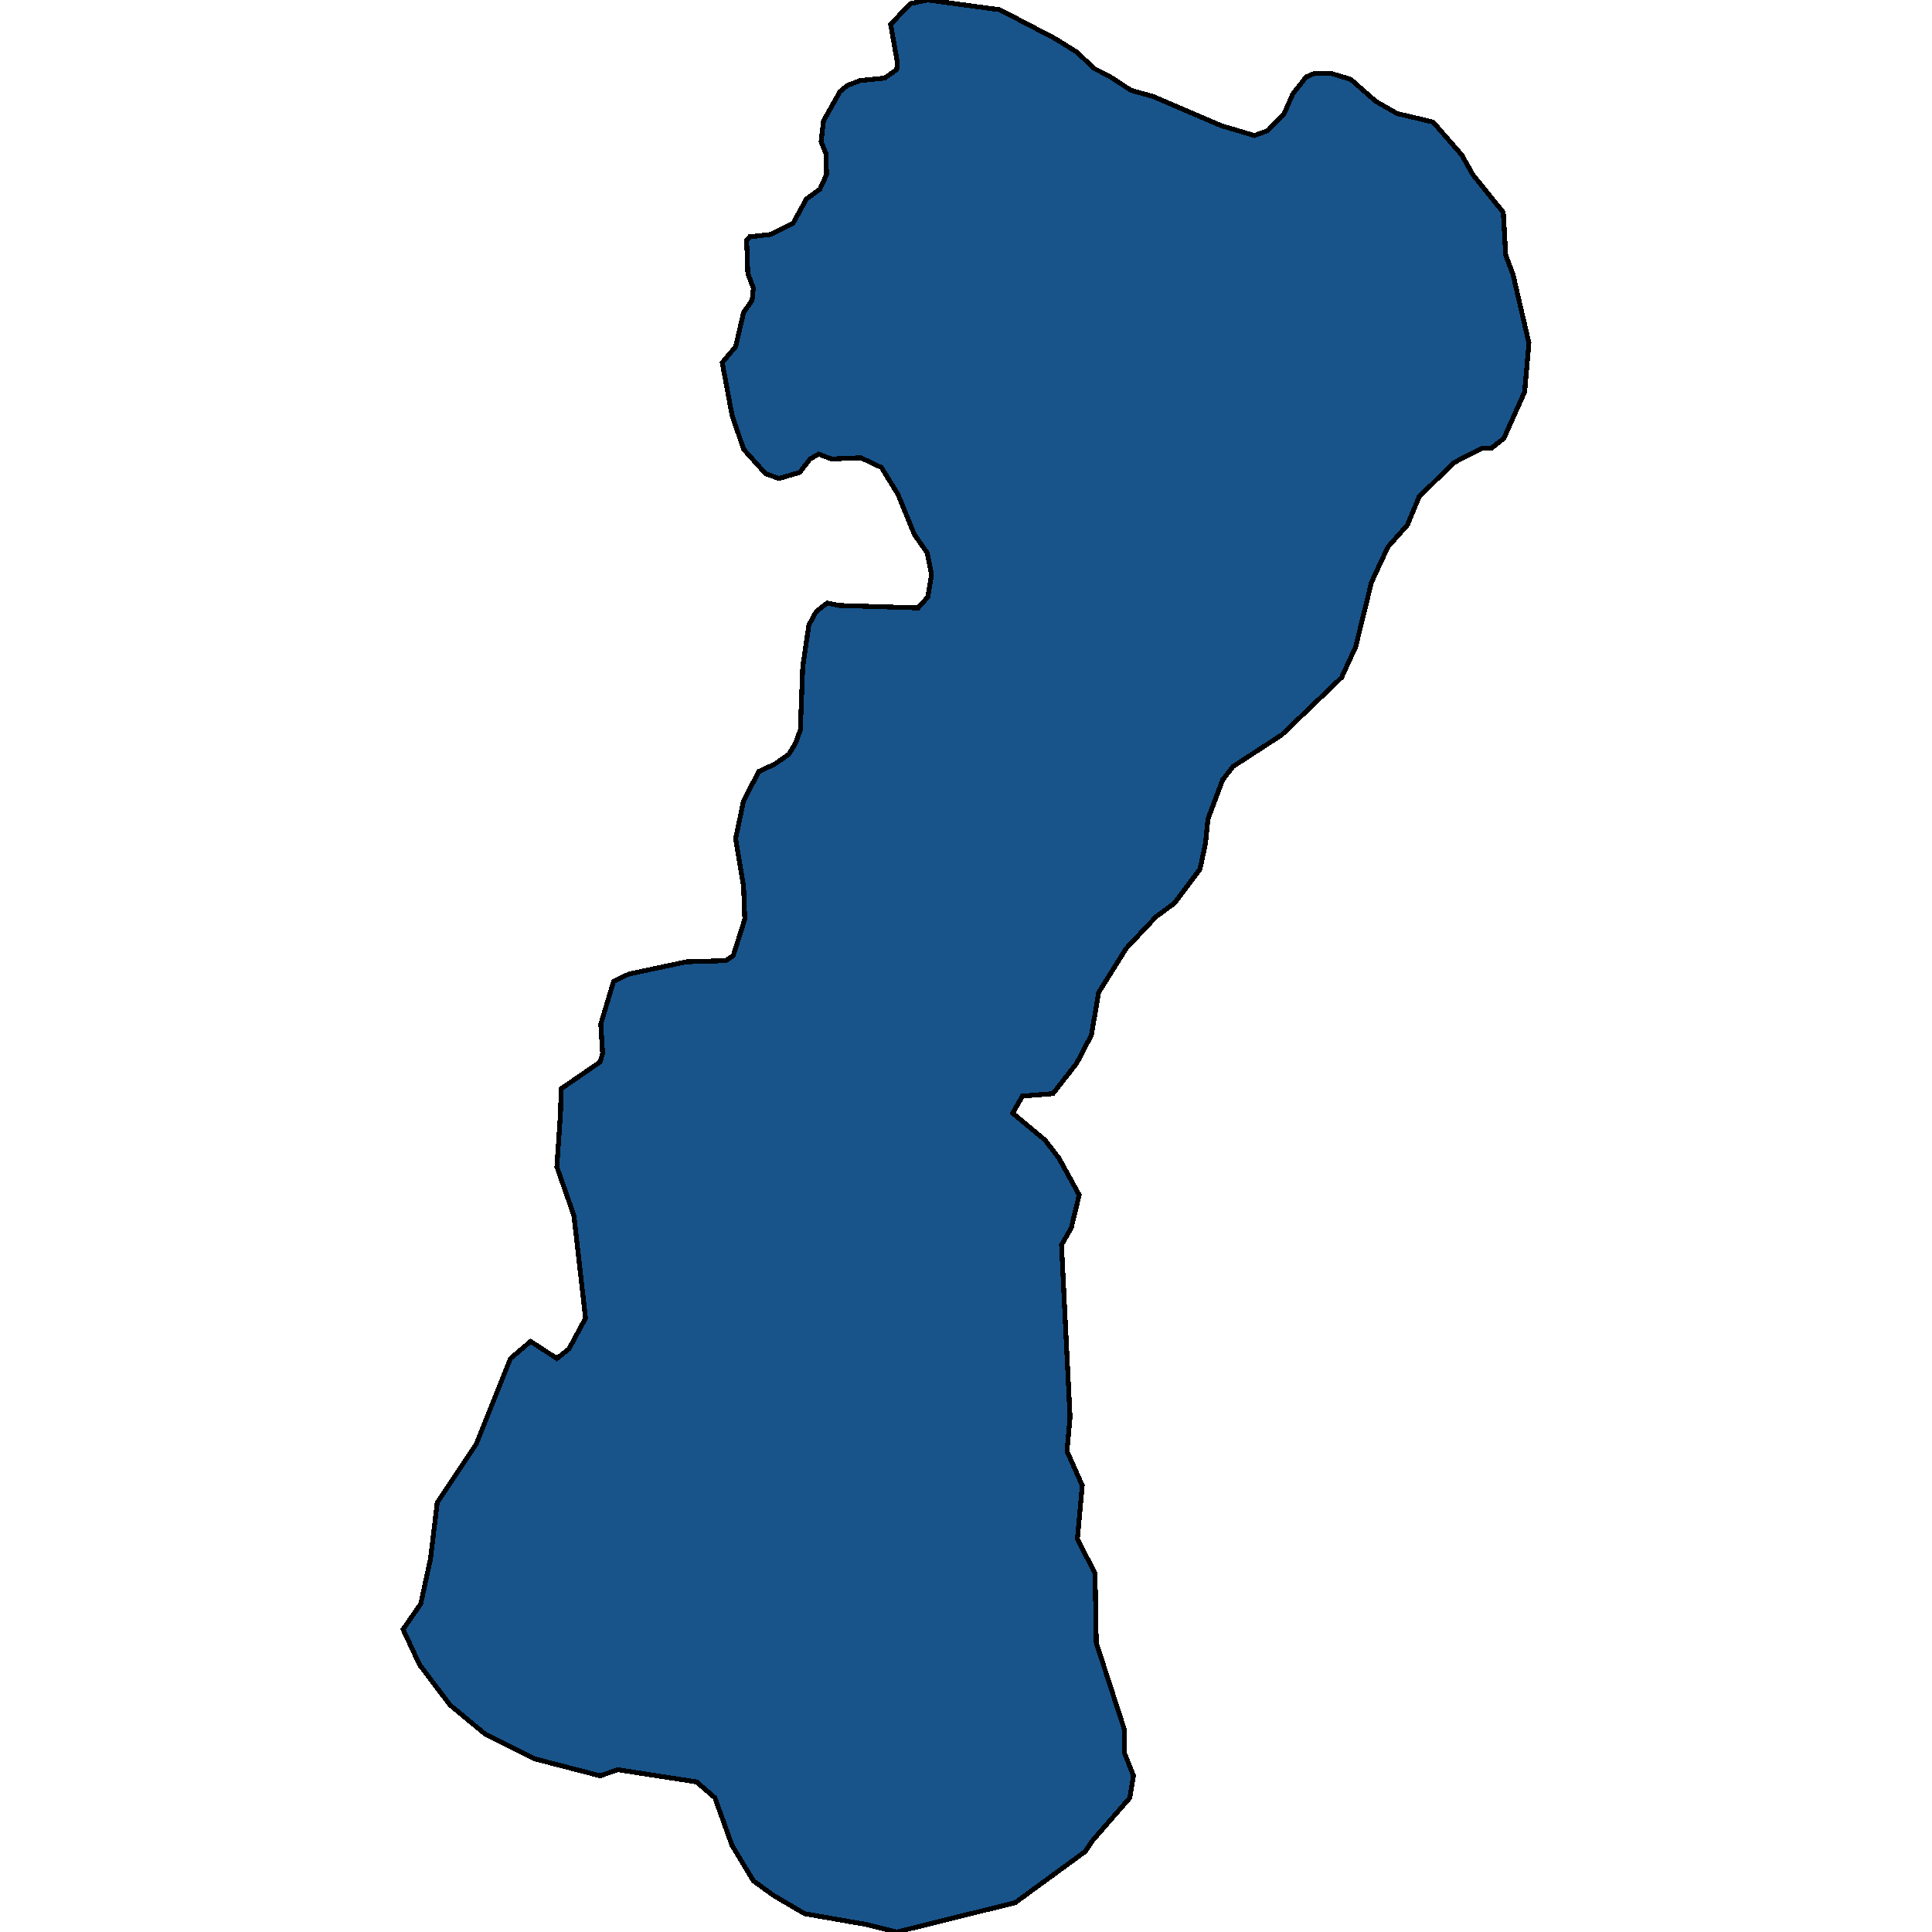 <svg xmlns="http://www.w3.org/2000/svg" width="400" height="400"><path style="stroke: black; fill: #18548a; shape-rendering: crispEdges; stroke-width: 1px;" d="M184.397,5.055L188.44,0.758L192.104,0L207.012,2.022L218.635,8.088L223.057,10.868L226.468,14.154L229.5,15.67L234.174,18.703L238.723,19.967L252.872,26.032L259.695,28.054L262.474,27.043L265.885,23.505L267.654,19.461L270.433,15.923L272.202,15.165L275.487,15.165L279.656,16.428L284.836,20.978L289.258,23.505L296.712,25.274L302.649,32.098L304.924,36.142L311.24,43.977L311.746,52.822L313.262,56.866L316.547,71.018L315.662,81.127L311.367,90.731L308.84,92.752L306.945,92.752L301.007,95.785L293.806,102.861L291.405,108.673L287.363,113.222L283.951,120.551L280.667,133.944L277.761,140.262L265.38,152.139L255.273,158.709L253.125,161.489L250.093,169.575L249.588,174.629L248.451,179.935L243.144,187.011L239.354,189.79L233.164,196.36L227.478,205.457L225.962,214.3L222.93,220.112L218.003,226.429L211.686,226.934L209.665,230.472L216.361,236.031L219.267,239.821L223.436,247.401L221.793,254.223L219.772,257.76L221.541,293.386L220.909,300.46L224.067,307.534L223.057,318.651L226.72,325.725L226.973,340.126L232.785,358.063L232.785,362.863L234.68,367.663L233.922,372.211L226.215,381.053L224.699,383.327L210.17,393.937L185.661,400L179.596,398.484L166.584,396.211L160.14,392.421L155.971,389.39L151.549,382.063L148.012,372.211L144.222,368.927L127.924,366.4L124.26,367.663L110.616,364.127L100.509,359.074L93.181,353.011L86.865,344.673L83.453,337.347L87.117,332.041L89.139,322.693L90.528,311.072L98.614,298.944L105.689,281.258L109.858,277.721L115.291,281.258L117.817,279.237L121.228,272.92L118.828,251.696L115.291,241.59L115.67,236.031L116.049,230.472L116.175,225.418L124.26,219.859L124.766,218.091L124.387,212.026L127.04,203.182L130.198,201.666L142.074,199.14L150.286,198.887L151.802,197.876L154.203,190.296L153.95,183.473L152.307,173.618L153.95,165.784L157.108,159.72L160.393,158.204L163.299,156.182L164.689,153.908L165.699,151.128L166.205,137.988L167.468,129.396L168.984,126.616L171.258,124.847L173.785,125.352L190.082,125.858L192.104,123.583L192.862,119.035L191.978,114.486L189.324,110.695L185.913,102.356L182.502,96.796L178.207,94.774L172.143,95.027L169.489,94.016L167.721,95.027L165.573,97.807L161.277,99.07L158.498,98.059L153.95,93.005L151.549,85.929L149.528,75.062L152.307,71.777L153.95,64.7L155.719,62.173L155.971,59.646L154.834,56.613L154.582,49.789L155.213,49.031L159.635,48.526L164.183,46.251L166.963,41.196L169.742,39.175L171.132,36.142L171.005,31.845L169.995,29.318L170.5,25.021L173.911,18.956L175.427,17.692L178.08,16.681L183.134,16.176L185.661,14.406L185.787,12.89Z"></path></svg>